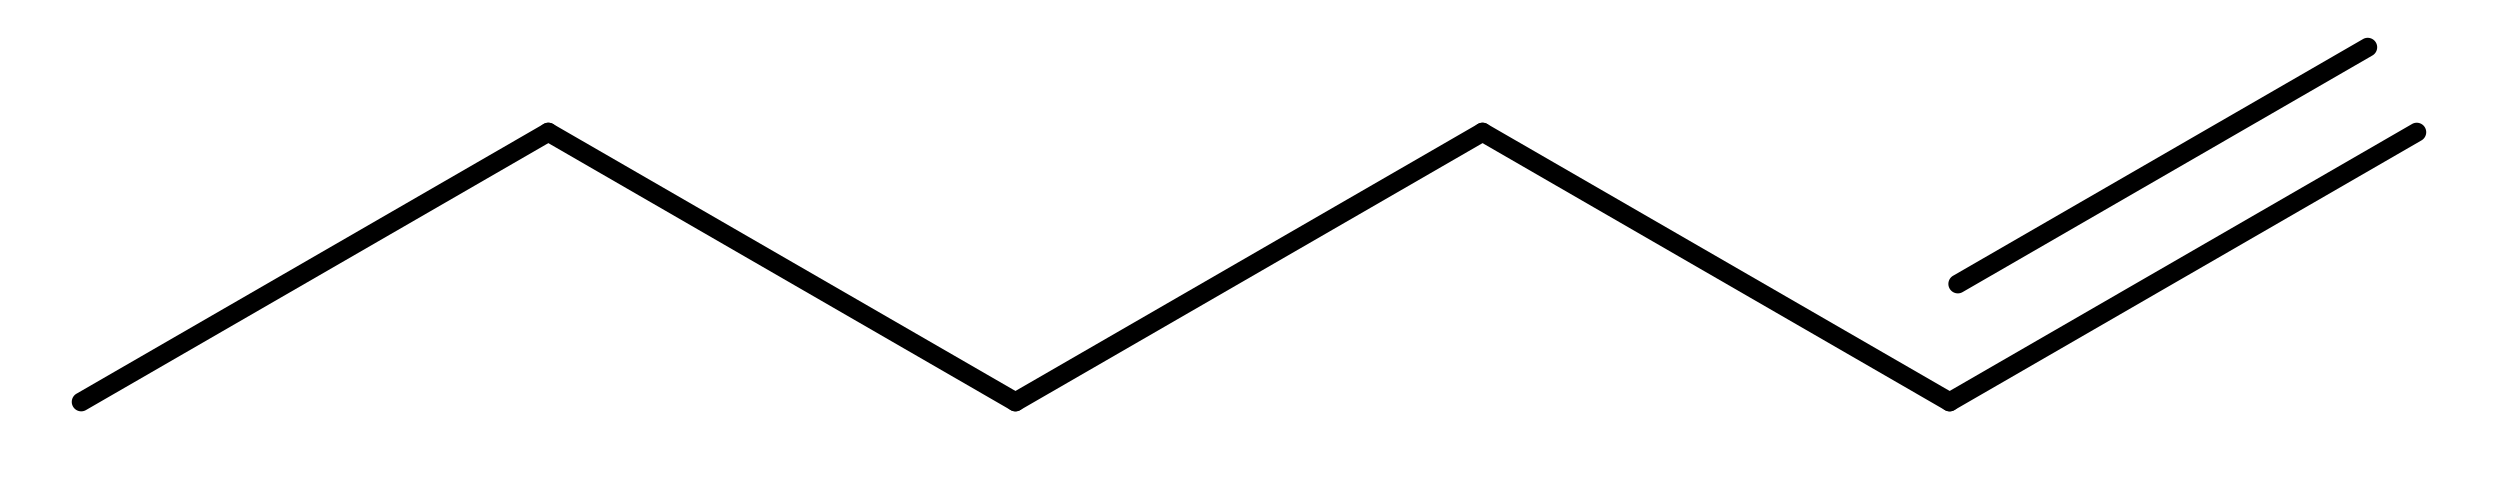 <svg color-interpolation="auto" stroke="#000" stroke-linecap="square" width="330" stroke-miterlimit="10" height="65" xmlns="http://www.w3.org/2000/svg" font-family="'Dialog'" font-size="12"><defs><clipPath clipPathUnits="userSpaceOnUse" id="a"><path d="M0 0h330v65H0V0Z"/></clipPath></defs><path d="m11.346 54.13 61.658-35.598a1.248 1.248 0 1 0-1.249-2.163L10.099 51.967a1.248 1.248 0 1 0 1.248 2.163Z" clip-path="url(#a)" stroke="none" text-rendering="geometricPrecision"/><path d="m71.755 18.532 61.659 35.598a1.248 1.248 0 1 0 1.248-2.163L73.004 16.37a1.248 1.248 0 1 0-1.249 2.163Z" clip-path="url(#a)" stroke="none" text-rendering="geometricPrecision"/><path d="m134.662 54.13 61.658-35.598a1.248 1.248 0 1 0-1.249-2.163l-61.657 35.598a1.248 1.248 0 1 0 1.248 2.163Z" clip-path="url(#a)" stroke="none" text-rendering="geometricPrecision"/><path d="M195.071 18.532 256.73 54.13a1.248 1.248 0 1 0 1.249-2.163L196.32 16.37a1.248 1.248 0 1 0-1.249 2.163Z" clip-path="url(#a)" stroke="none" text-rendering="geometricPrecision"/><path d="M257.81 36.396a1.248 1.248 0 1 0 1.25 2.162l54.103-31.237a1.248 1.248 0 1 0-1.248-2.162Zm-1.08 15.571a1.248 1.248 0 1 0 1.248 2.163l61.658-35.598a1.248 1.248 0 1 0-1.249-2.163Z" clip-path="url(#a)" stroke="none" text-rendering="geometricPrecision"/></svg>